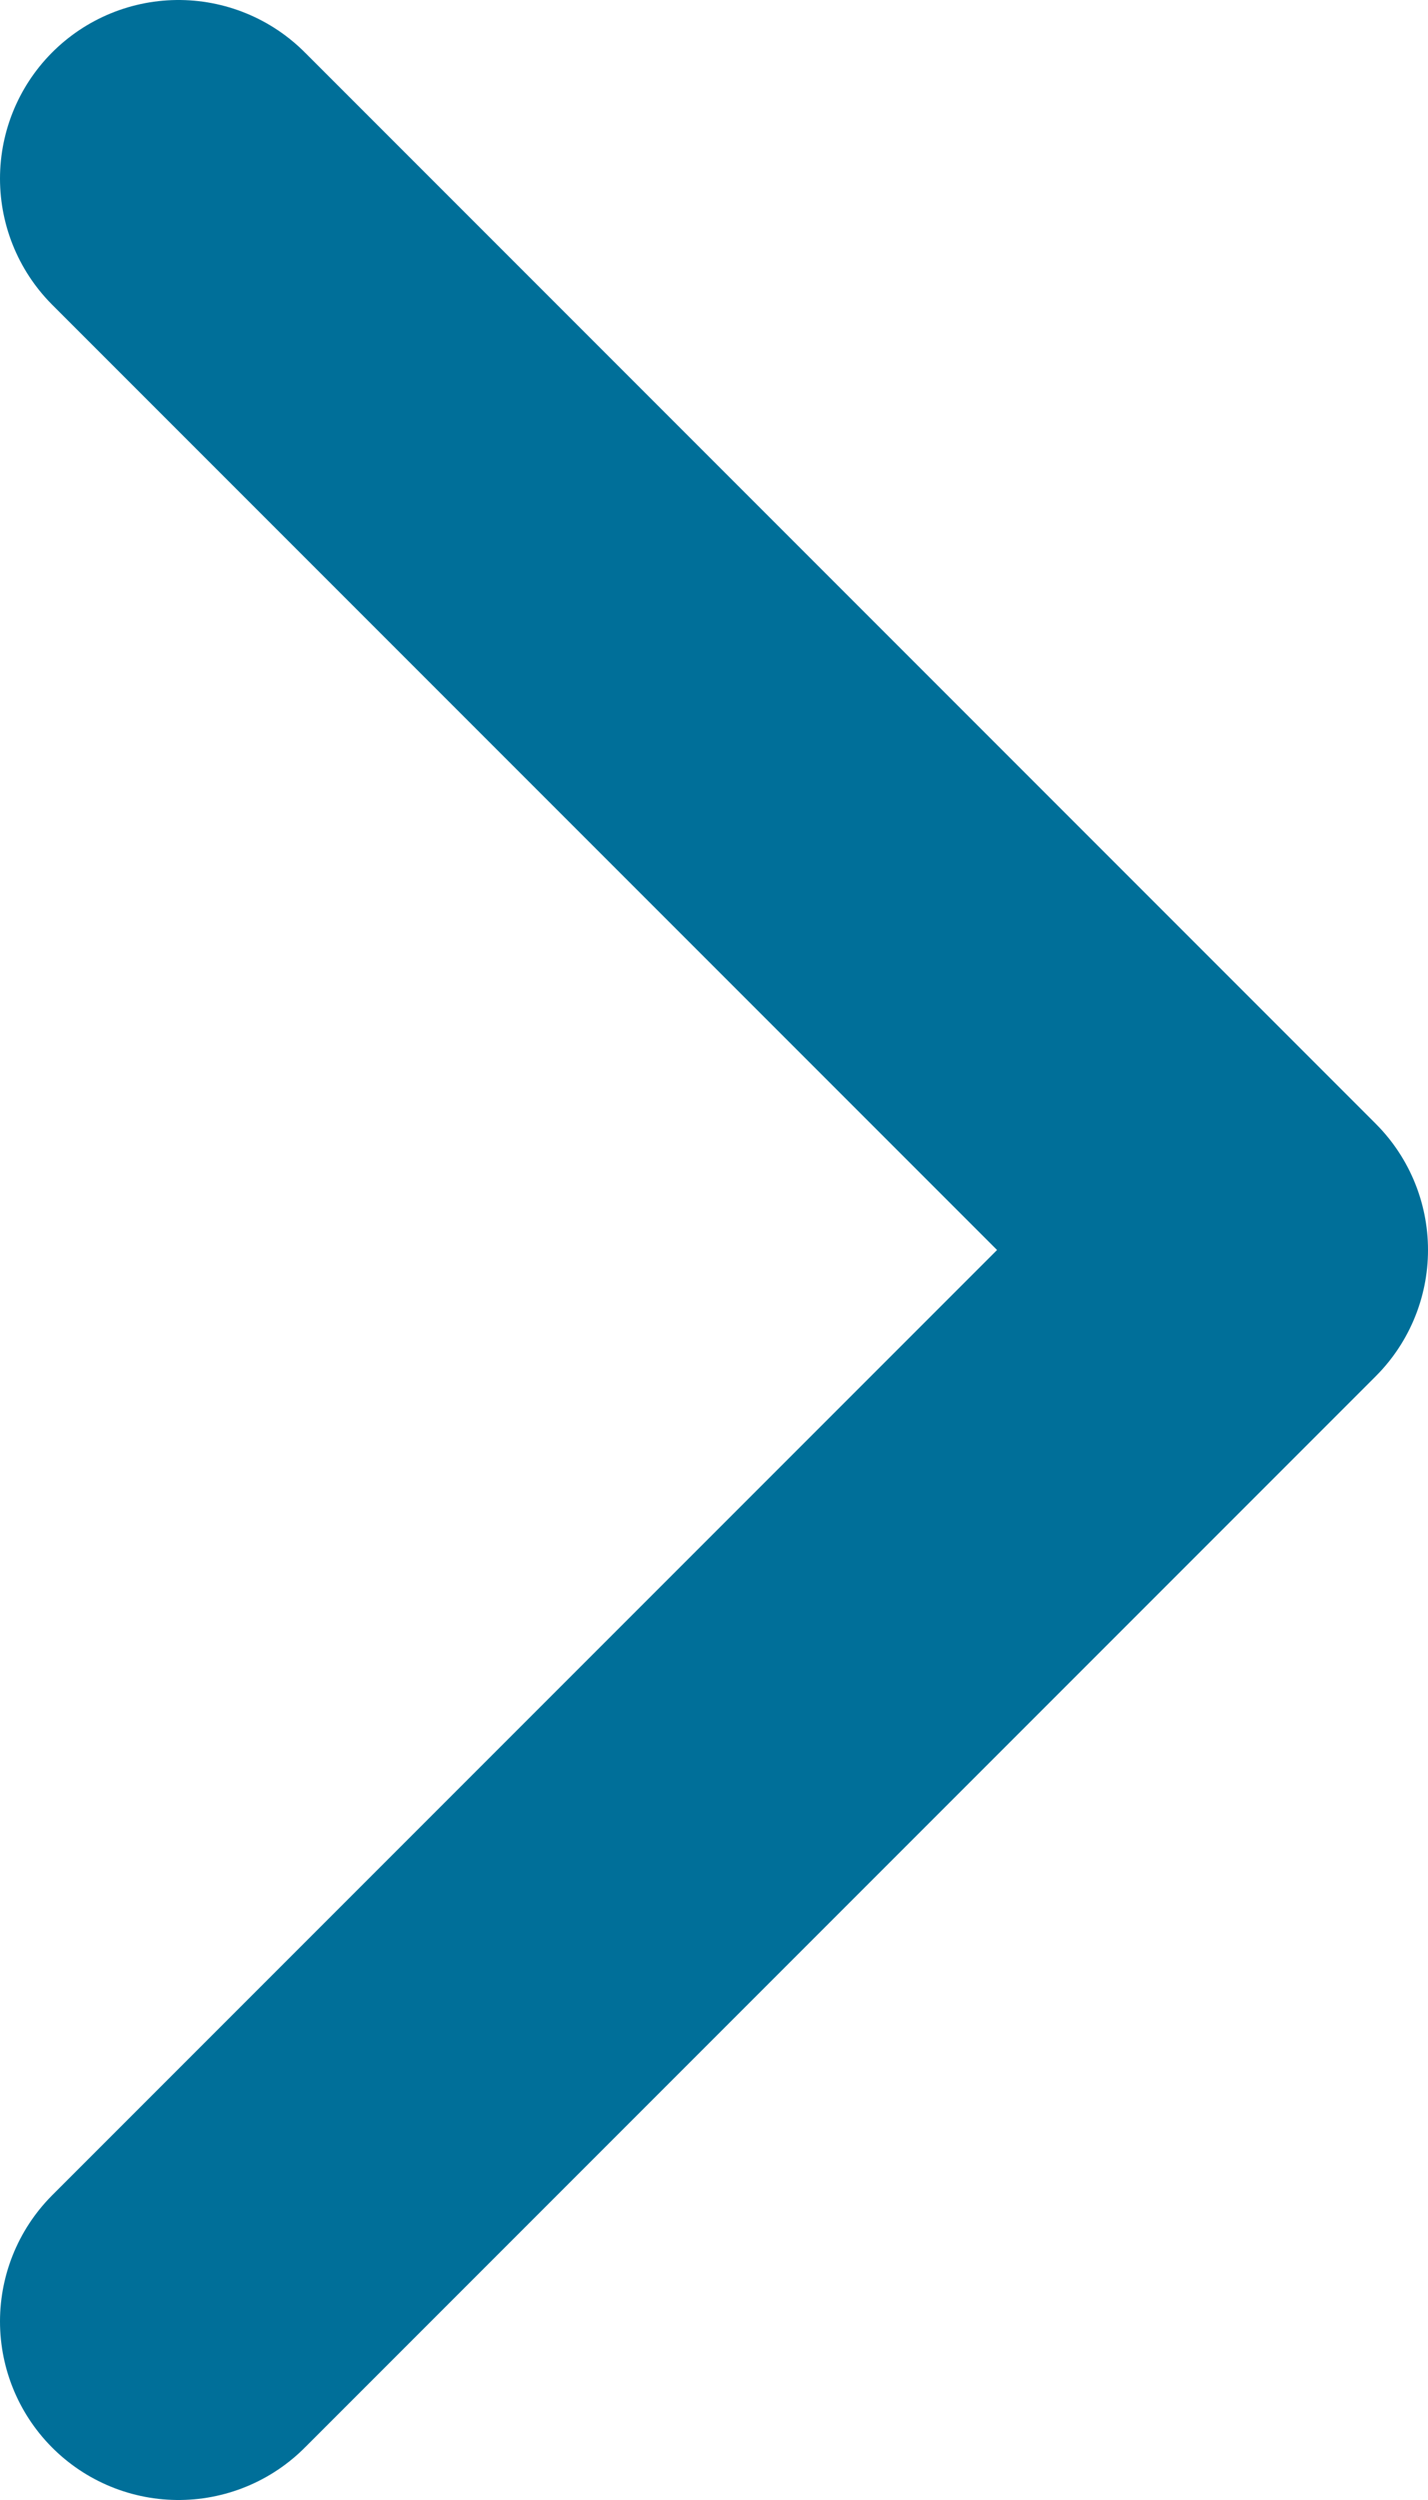 <svg width="8" height="14" viewBox="0 0 8 14" fill="none" xmlns="http://www.w3.org/2000/svg">
<path d="M1 1L7 7L1 13" stroke="#006F99" stroke-width="2" stroke-linecap="round" stroke-linejoin="round"/>
</svg>

